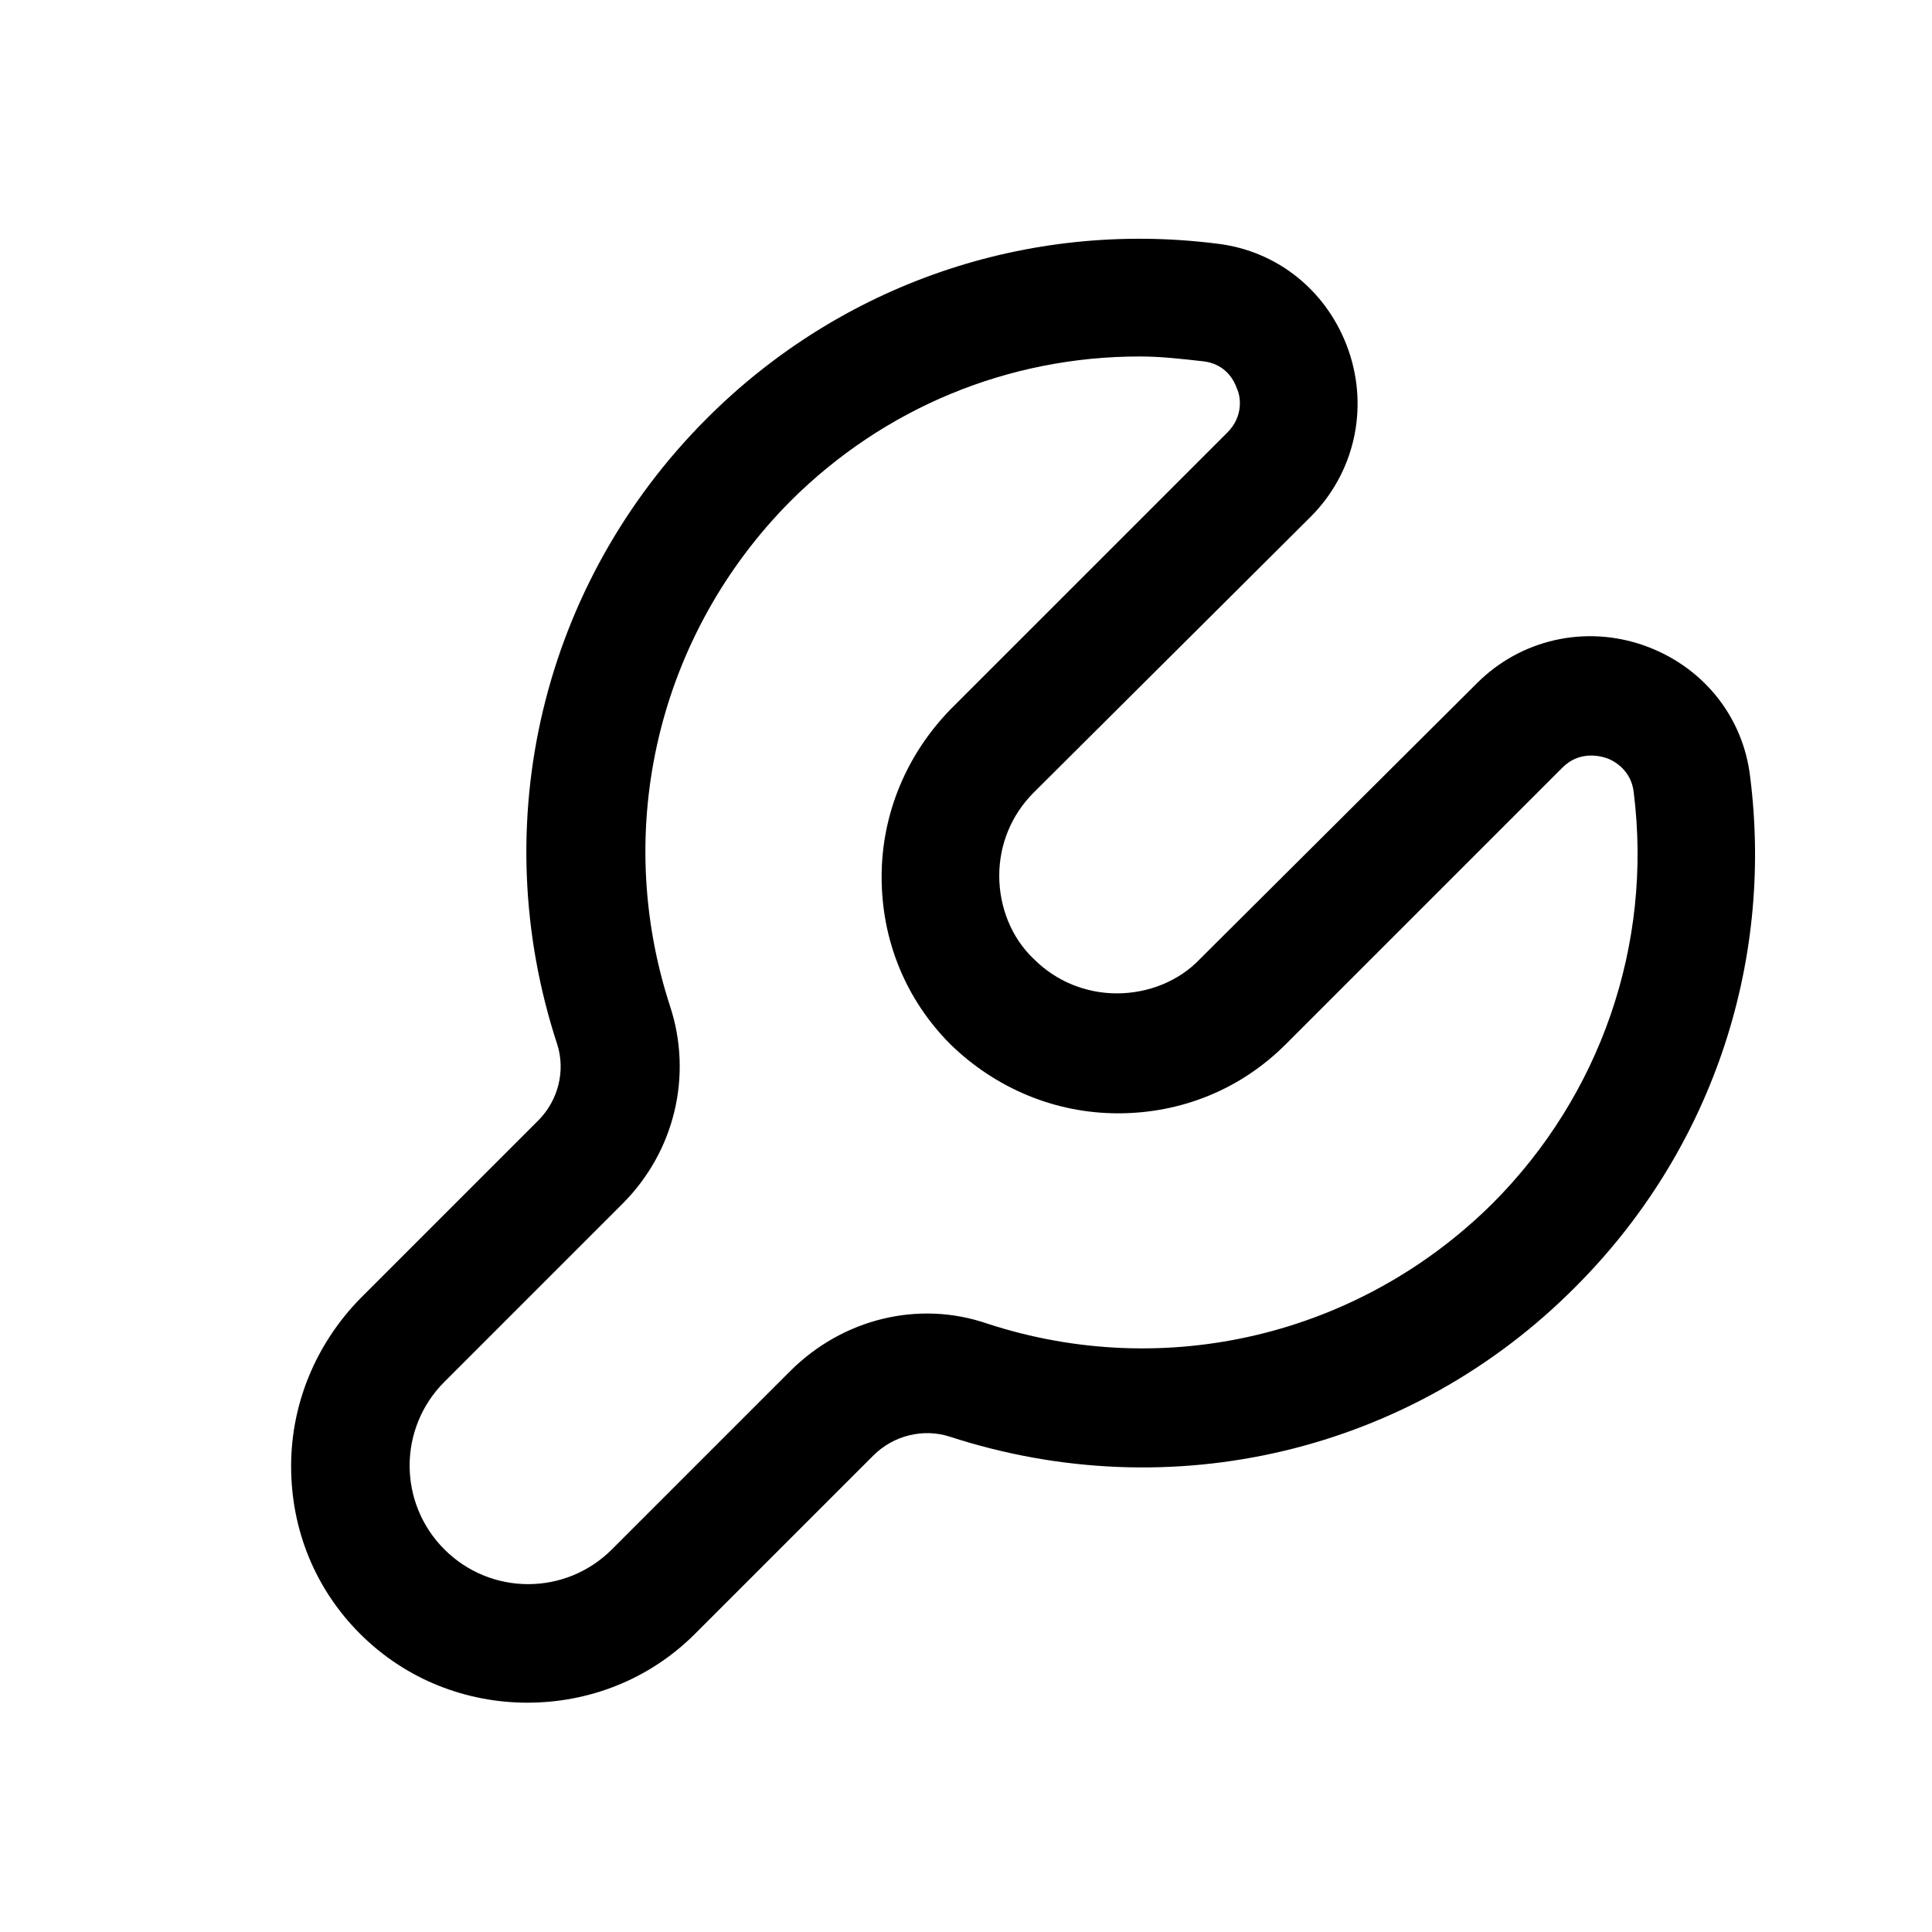 <?xml version="1.0" encoding="UTF-8"?>
<!-- Uploaded to: ICON Repo, www.svgrepo.com, Generator: ICON Repo Mixer Tools -->
<svg fill="#000000" width="800px" height="800px" version="1.1" viewBox="144 144 512 512" xmlns="http://www.w3.org/2000/svg">
 <path d="m283.81 595.23c-16.059 0-32.117-5.984-44.398-18.262-11.965-11.965-18.262-27.711-18.262-44.398s6.613-32.434 18.262-44.398l47.23-47.23c5.352-5.352 7.242-13.227 5.039-20.152-19.207-58.566-4.094-122.17 39.676-165.94 35.582-35.582 85.02-52.586 135.08-46.289 16.375 1.891 29.598 12.91 34.953 28.34 5.352 15.43 1.574 32.434-10.078 44.082l-73.367 73.051c-5.984 5.984-9.133 13.855-9.133 22.043s3.148 16.375 9.133 22.043c5.984 5.984 13.855 9.133 22.043 9.133s16.375-3.148 22.043-9.133l73.367-73.055c11.652-11.652 28.652-15.43 44.082-10.078 15.43 5.352 26.449 18.578 28.34 34.953 6.297 50.066-10.707 99.504-46.289 135.08-43.453 43.77-107.06 58.883-165.94 39.676-6.926-2.203-14.801-0.316-20.152 5.039l-47.23 47.23c-12.281 12.281-28.34 18.262-44.398 18.262zm162.16-356.76c-34.637 0-67.699 13.539-92.574 38.414-34.953 35.266-47.23 86.594-31.805 133.82 5.984 18.262 1.258 38.414-12.594 52.27l-47.23 47.23c-12.281 12.281-12.281 32.117 0 44.398s32.117 12.281 44.398 0l47.23-47.23c13.855-13.855 34.008-18.895 52.27-12.594 47.23 15.43 98.559 3.148 133.82-31.805 28.652-28.652 42.508-68.645 37.473-108.95-0.629-5.984-5.352-8.5-7.242-9.133-1.891-0.629-7.242-1.891-11.652 2.519l-73.367 73.367c-11.965 11.965-27.711 18.262-44.398 18.262s-32.434-6.613-44.398-18.262c-11.965-11.965-18.262-27.711-18.262-44.398s6.613-32.434 18.262-44.398l73.367-73.363c4.41-4.41 3.465-9.762 2.519-11.652-0.629-1.891-2.832-6.613-9.133-7.242-5.668-0.629-11.02-1.258-16.688-1.258z"/>
</svg>